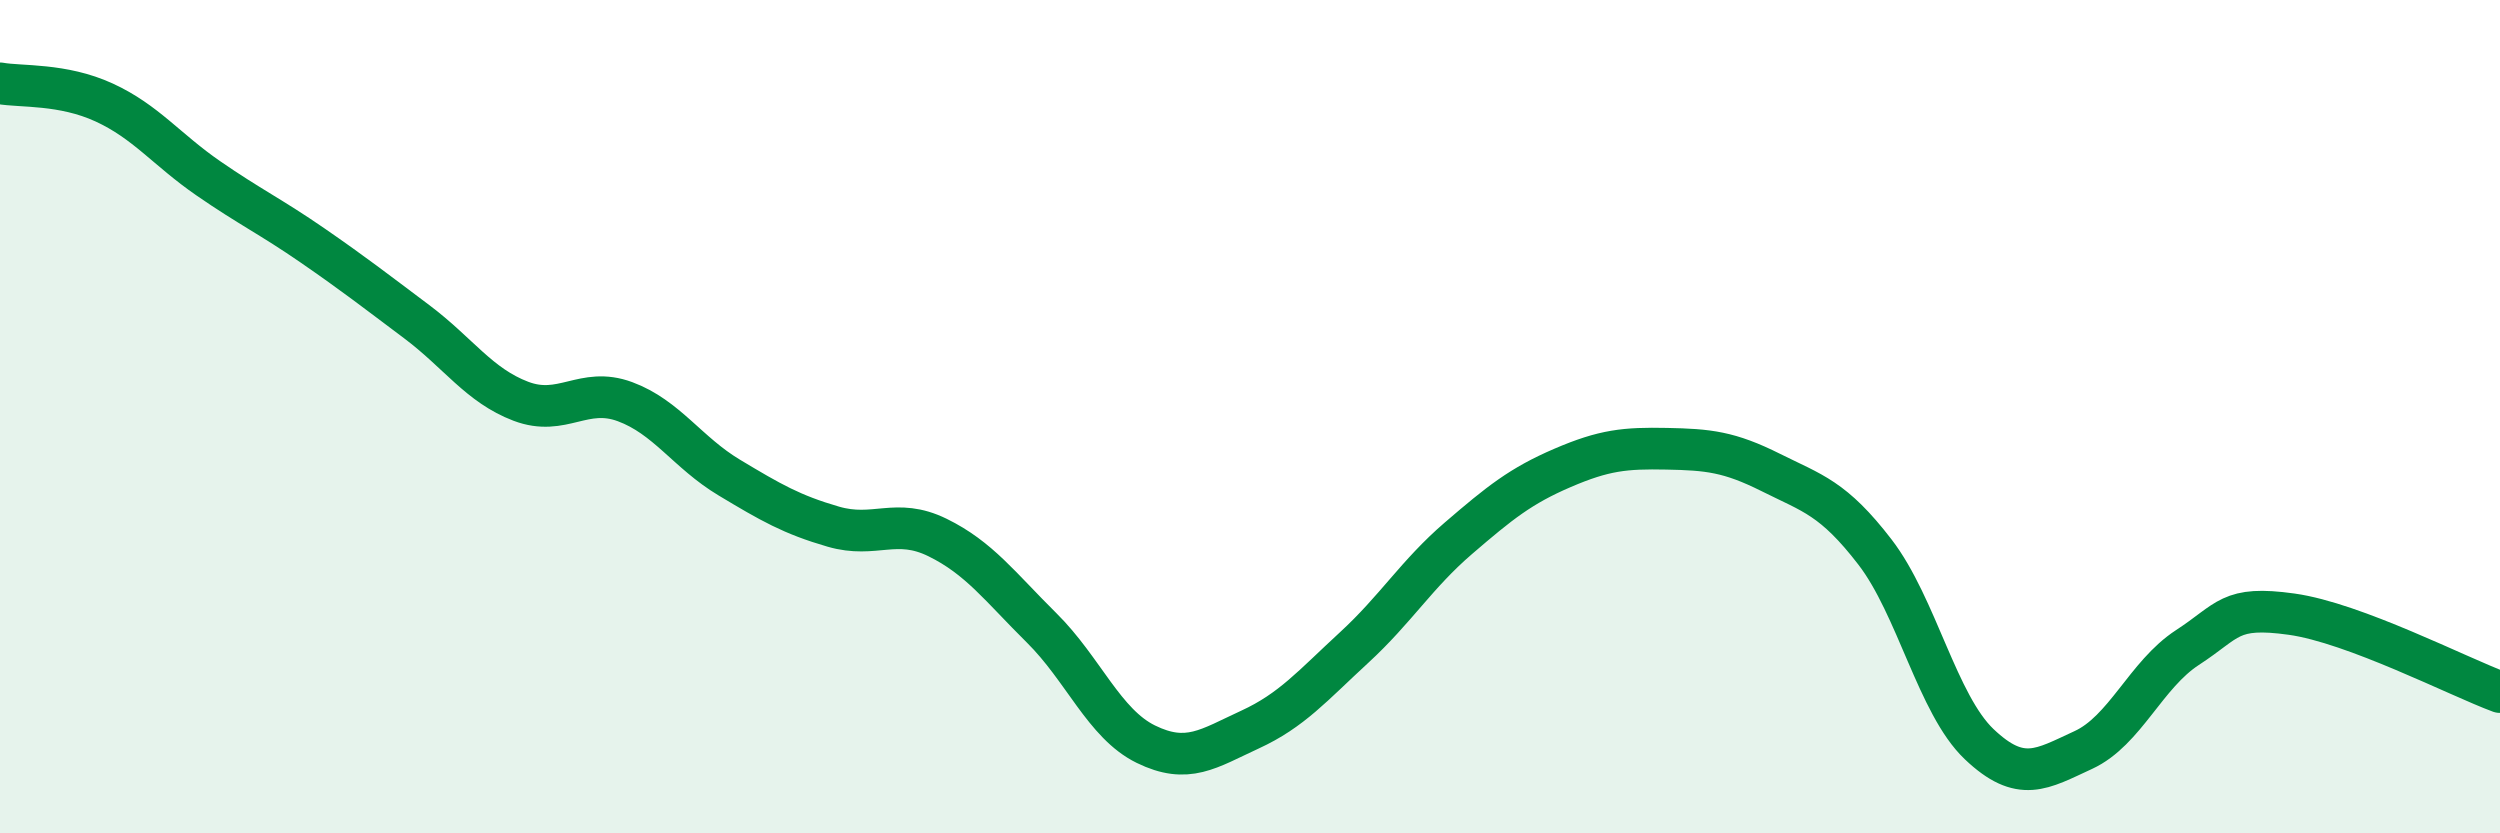 
    <svg width="60" height="20" viewBox="0 0 60 20" xmlns="http://www.w3.org/2000/svg">
      <path
        d="M 0,2 C 0.5,2.09 1.5,2 2.5,2.46 C 3.5,2.92 4,3.59 5,4.28 C 6,4.97 6.5,5.2 7.5,5.89 C 8.5,6.58 9,6.97 10,7.72 C 11,8.47 11.5,9.25 12.5,9.63 C 13.5,10.01 14,9.27 15,9.64 C 16,10.01 16.5,10.86 17.5,11.46 C 18.5,12.06 19,12.35 20,12.64 C 21,12.93 21.5,12.41 22.5,12.9 C 23.5,13.39 24,14.08 25,15.07 C 26,16.06 26.5,17.37 27.5,17.86 C 28.5,18.35 29,17.97 30,17.51 C 31,17.05 31.5,16.46 32.5,15.54 C 33.5,14.62 34,13.78 35,12.92 C 36,12.06 36.5,11.66 37.5,11.23 C 38.5,10.8 39,10.75 40,10.77 C 41,10.79 41.5,10.84 42.5,11.34 C 43.5,11.84 44,11.95 45,13.25 C 46,14.55 46.5,16.91 47.5,17.86 C 48.5,18.81 49,18.46 50,18 C 51,17.54 51.5,16.19 52.5,15.54 C 53.5,14.89 53.5,14.53 55,14.74 C 56.5,14.95 59,16.24 60,16.61L60 20L0 20Z"
        fill="#008740"
        opacity="0.1"
        stroke-linecap="round"
        stroke-linejoin="round"
      />
      <path
        d="M 0,2 C 0.5,2.09 1.5,2 2.5,2.46 C 3.5,2.92 4,3.59 5,4.28 C 6,4.97 6.5,5.2 7.5,5.89 C 8.5,6.58 9,6.97 10,7.72 C 11,8.47 11.5,9.25 12.5,9.63 C 13.5,10.01 14,9.27 15,9.64 C 16,10.01 16.5,10.86 17.5,11.46 C 18.5,12.06 19,12.35 20,12.64 C 21,12.93 21.5,12.41 22.5,12.9 C 23.5,13.39 24,14.08 25,15.07 C 26,16.06 26.5,17.37 27.5,17.86 C 28.5,18.35 29,17.97 30,17.51 C 31,17.05 31.5,16.46 32.5,15.54 C 33.5,14.62 34,13.78 35,12.92 C 36,12.06 36.5,11.66 37.5,11.23 C 38.5,10.8 39,10.75 40,10.77 C 41,10.79 41.5,10.84 42.5,11.34 C 43.5,11.84 44,11.95 45,13.25 C 46,14.55 46.5,16.91 47.5,17.86 C 48.5,18.81 49,18.46 50,18 C 51,17.54 51.5,16.19 52.5,15.54 C 53.5,14.89 53.5,14.53 55,14.74 C 56.5,14.95 59,16.24 60,16.61"
        stroke="#008740"
        stroke-width="1"
        fill="none"
        stroke-linecap="round"
        stroke-linejoin="round"
      />
    </svg>
  